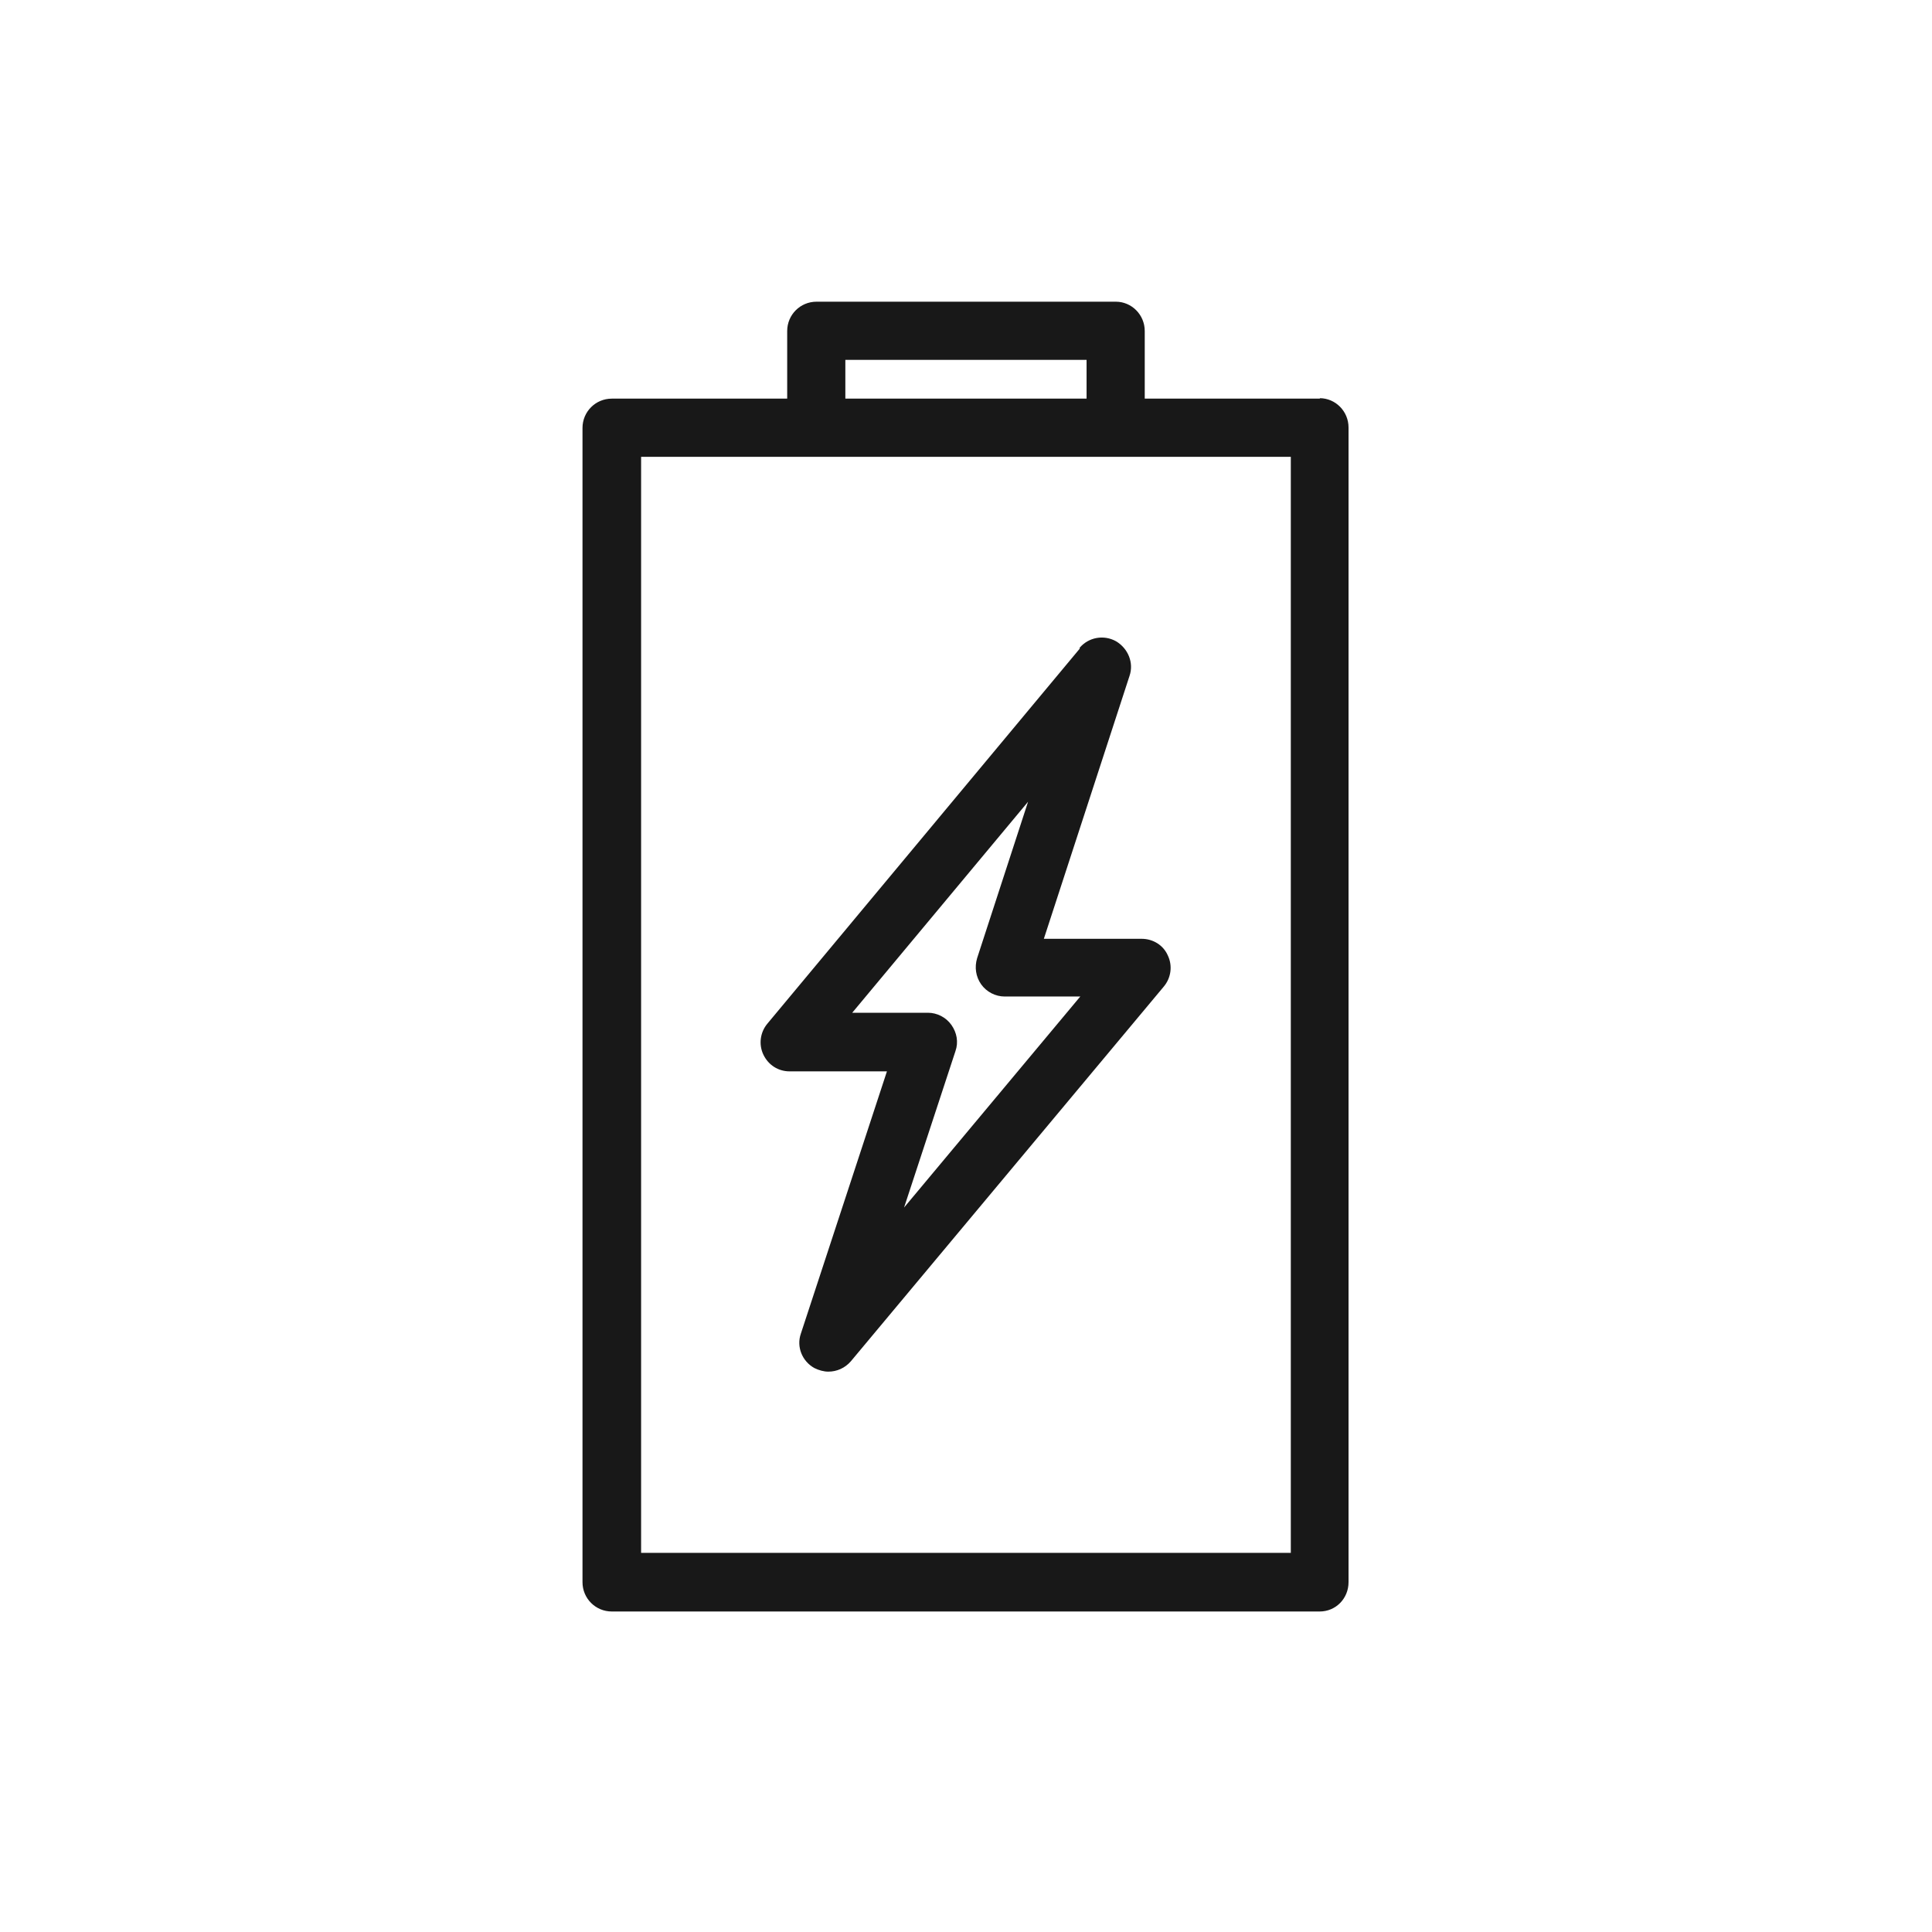 <svg width="120" height="120" viewBox="0 0 120 120" fill="none" xmlns="http://www.w3.org/2000/svg">
<path d="M80.175 96.452H39.82V28.373H80.175V96.452ZM52.506 22.352H67.489V24.76H52.506V22.352ZM81.995 24.76H71.102V20.56C71.102 19.551 70.289 18.739 69.309 18.739H50.714C49.706 18.739 48.894 19.551 48.894 20.56V24.76H38C36.992 24.76 36.18 25.572 36.18 26.581V98.272C36.18 99.281 36.992 100.093 38 100.093H81.967C82.975 100.093 83.76 99.281 83.76 98.272V26.553C83.76 25.544 82.948 24.732 81.967 24.732" fill="#181818"/>
<path d="M67.075 61.923L56.154 75.001L59.346 65.284C59.542 64.724 59.43 64.136 59.094 63.66C58.758 63.184 58.198 62.904 57.638 62.904H52.933L63.855 49.797L60.69 59.515C60.522 60.075 60.606 60.663 60.942 61.139C61.278 61.615 61.838 61.895 62.398 61.895H67.103L67.075 61.923ZM67.075 40.276L47.668 63.576C47.22 64.108 47.108 64.864 47.416 65.508C47.724 66.152 48.34 66.544 49.04 66.544H55.089L49.74 82.843C49.46 83.655 49.824 84.551 50.581 84.971C50.861 85.111 51.169 85.195 51.449 85.195C51.981 85.195 52.485 84.971 52.849 84.551L72.284 61.279C72.732 60.747 72.844 59.991 72.536 59.347C72.256 58.703 71.612 58.311 70.912 58.311H64.835L70.156 41.984C70.436 41.172 70.072 40.276 69.316 39.828C68.559 39.408 67.607 39.576 67.047 40.248" fill="#181818"/>
</svg>
